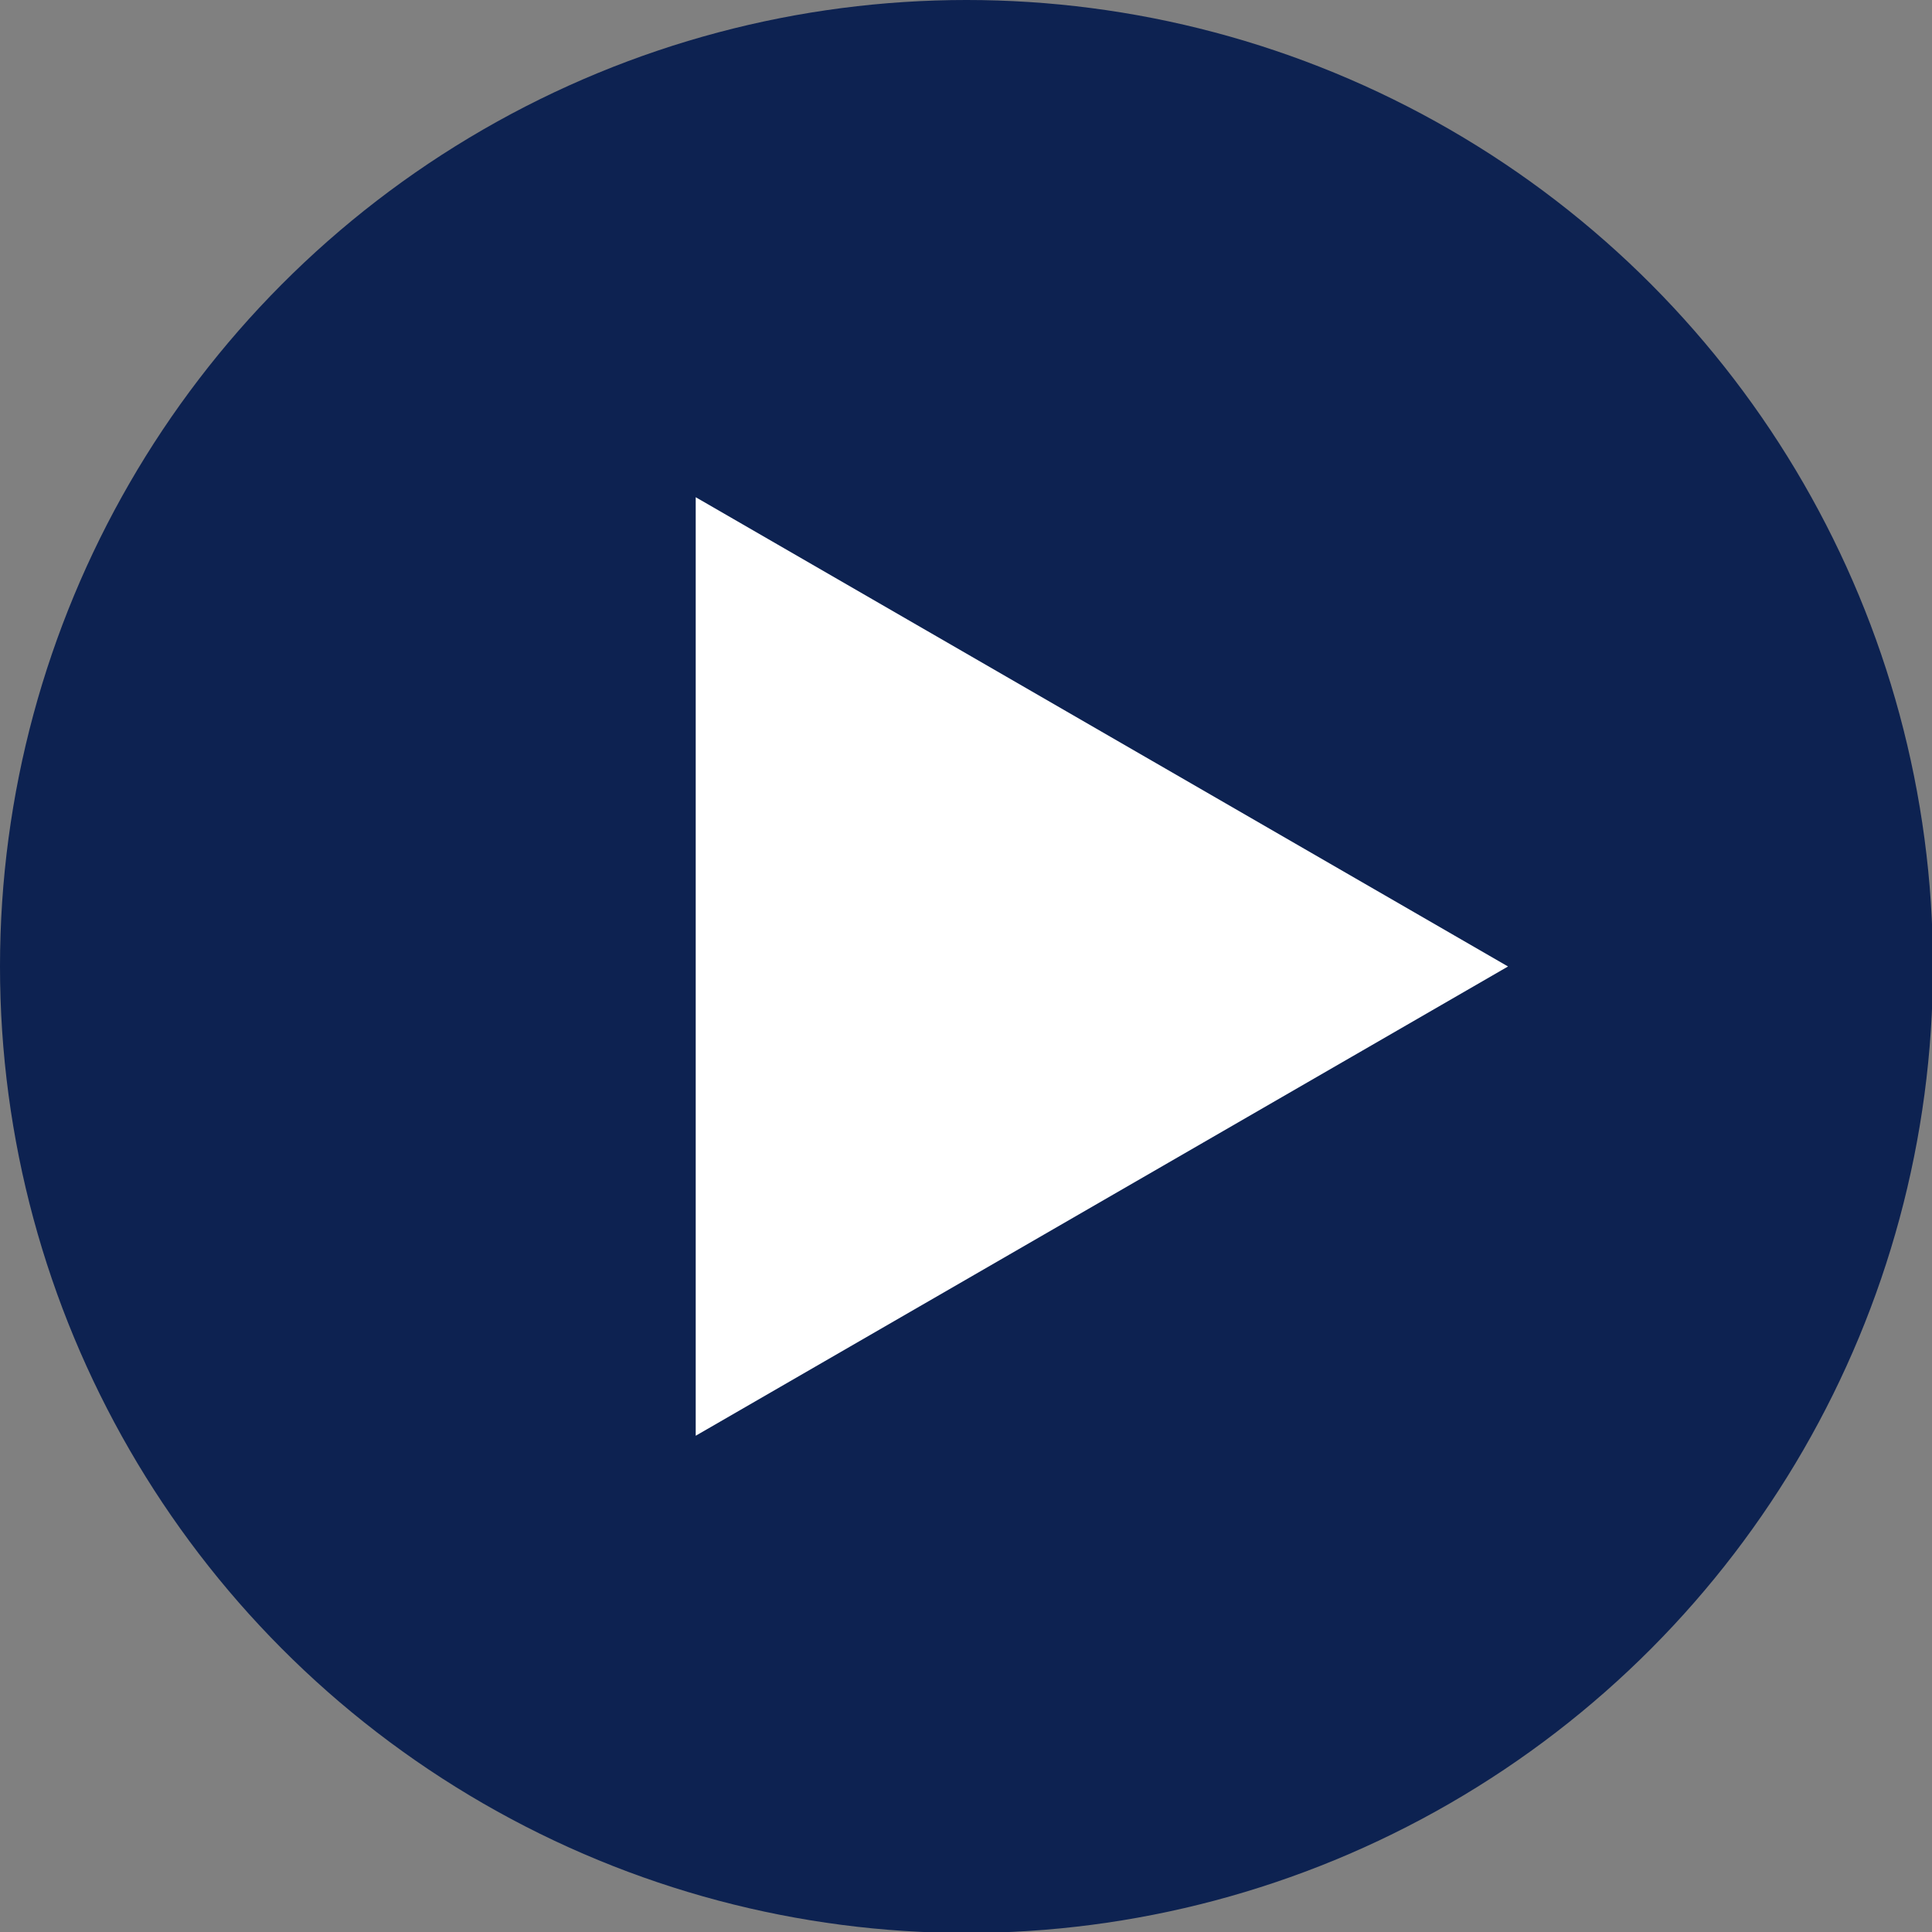 <svg xmlns="http://www.w3.org/2000/svg" viewBox="0 0 20.05 20.05"><rect x="0" y="0" width="20.05" height="20.05" fill="#808080" stroke="none"/><defs><style>.cls-1{fill:#0d2251;}.cls-2{fill:#fff;}</style></defs><title>アセット 5</title><g id="レイヤー_2" data-name="レイヤー 2"><g id="レイヤー_1-2" data-name="レイヤー 1"><circle class="cls-1" cx="10.03" cy="10.03" r="10.03"/><polygon class="cls-2" points="15.65 10.03 7.22 5.16 7.22 14.9 15.65 10.03"/></g></g></svg>